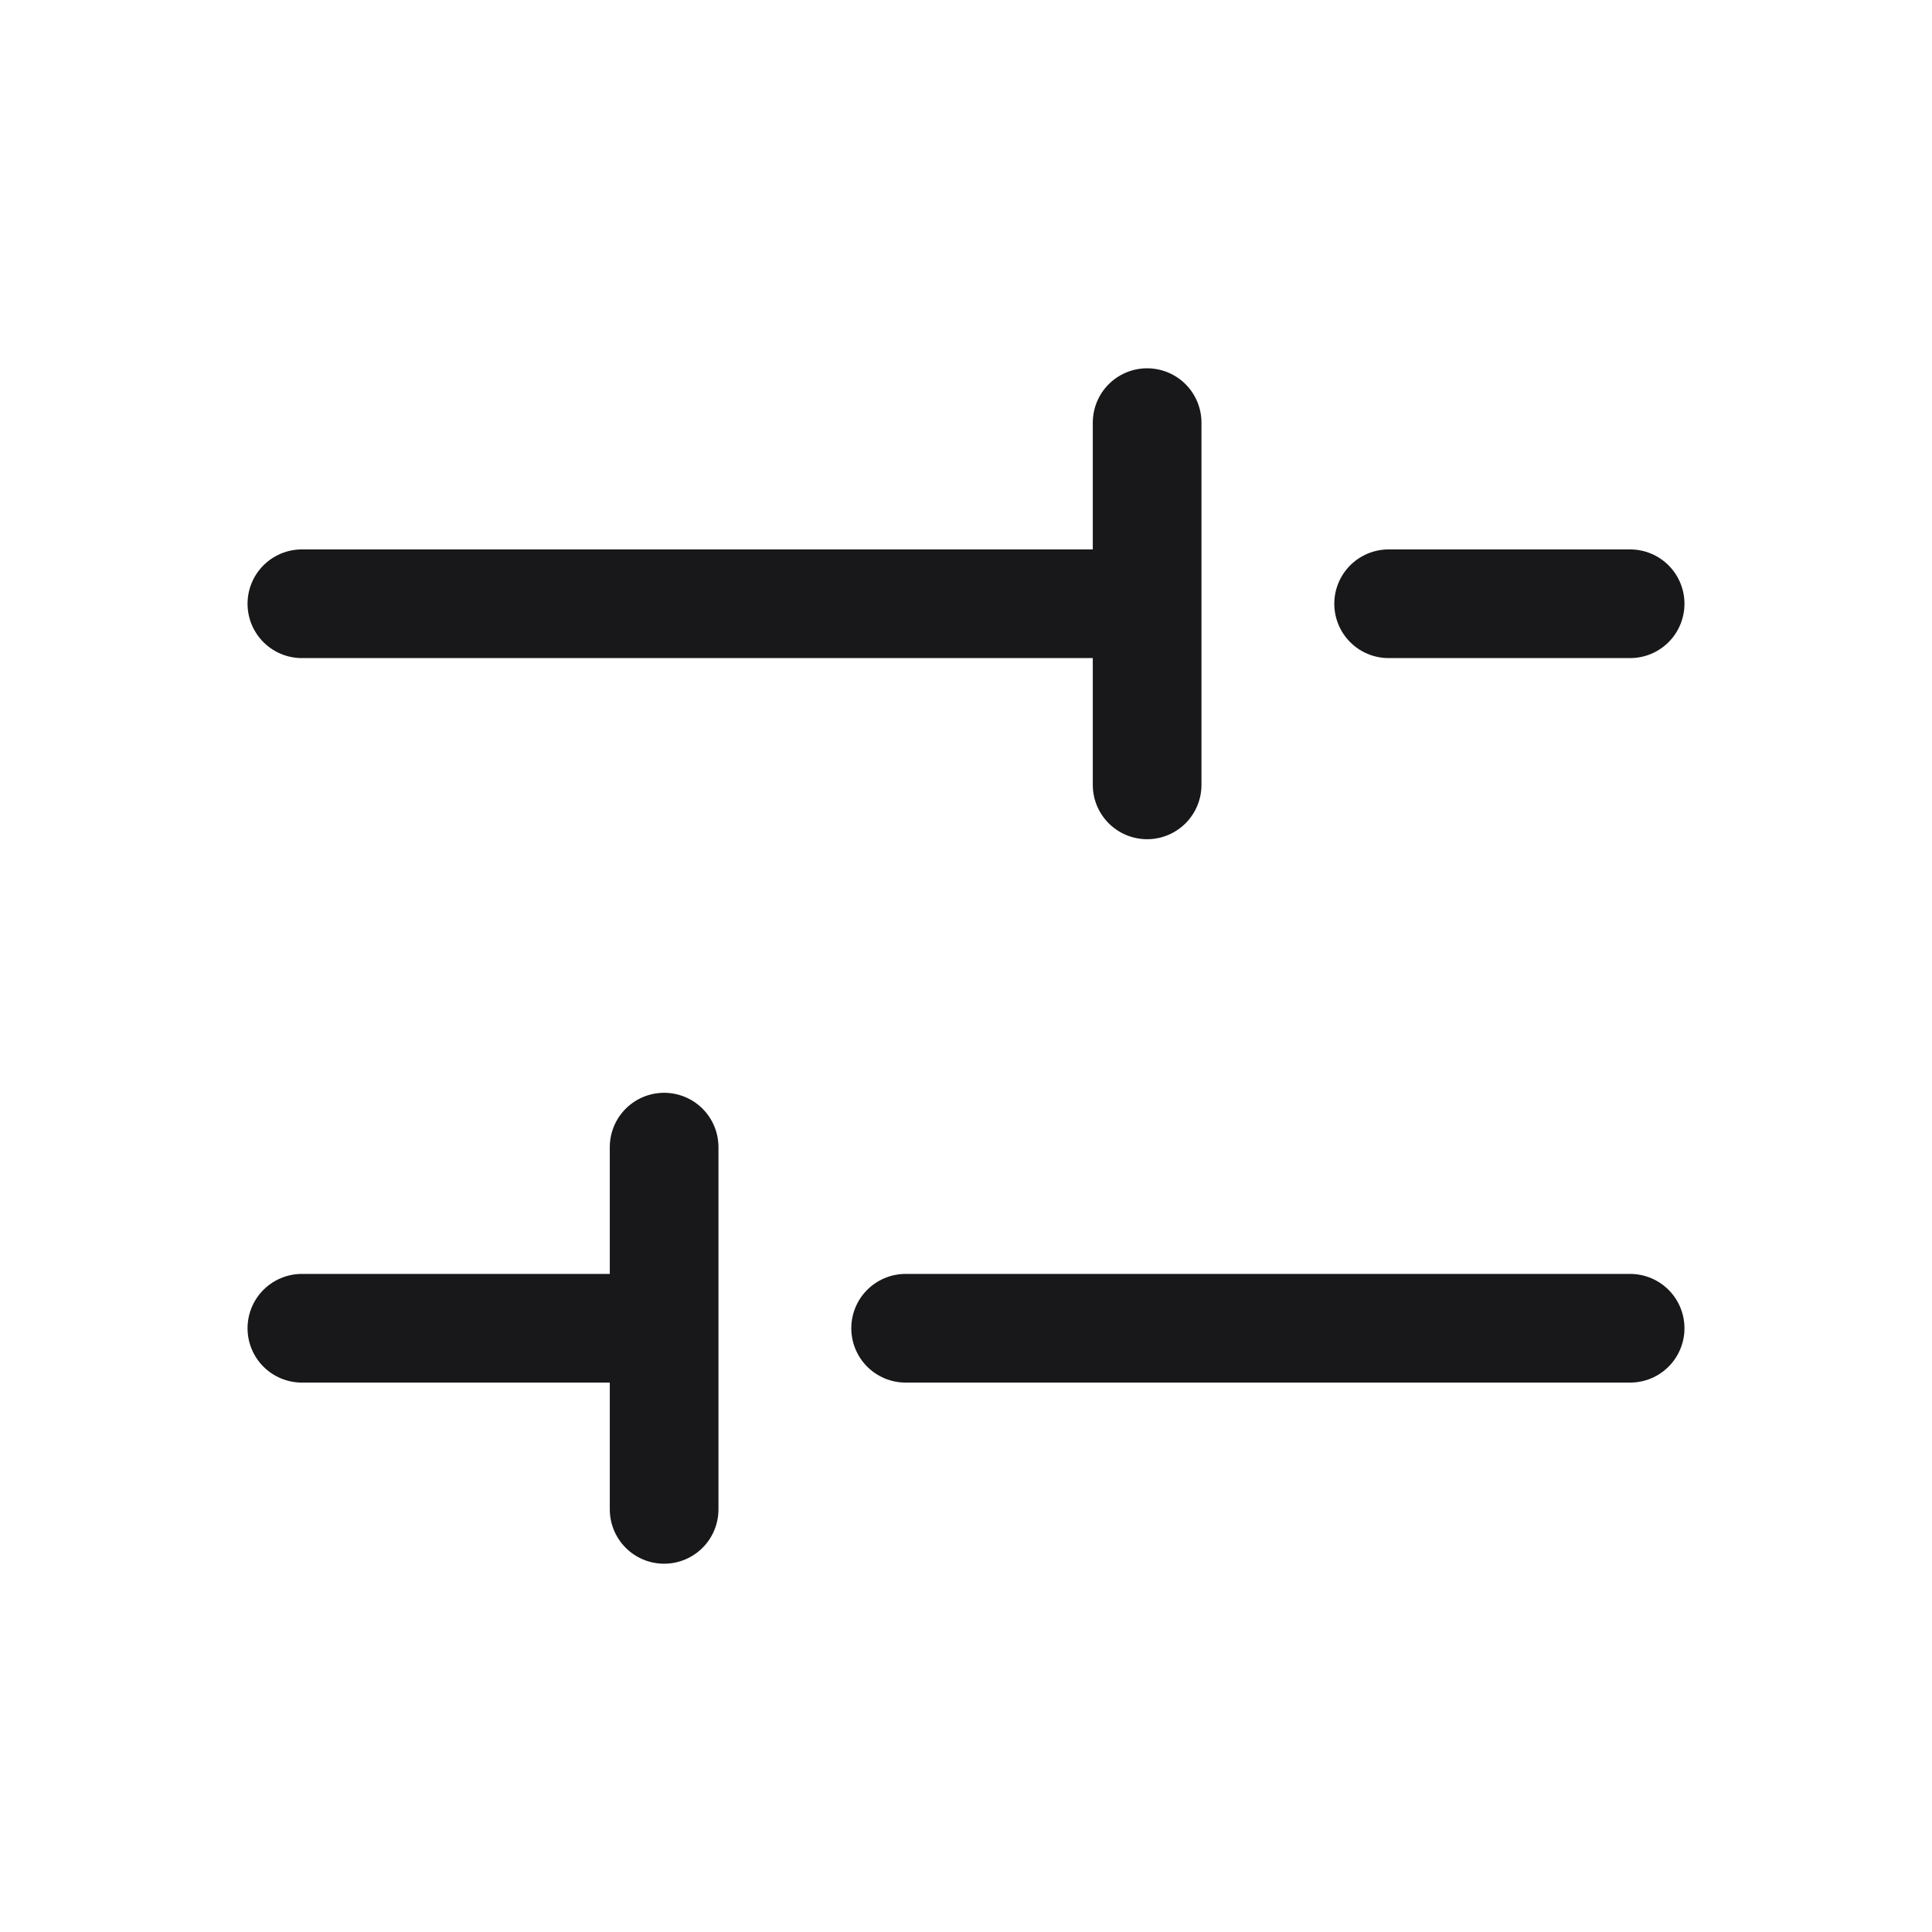 <?xml version="1.0" encoding="UTF-8"?> <svg xmlns="http://www.w3.org/2000/svg" width="32" height="32" viewBox="0 0 32 32" fill="none"><g clip-path="url(#clip0_2220_13968)"><path d="M23 10H27M5 10H19M15 22H27M5 22H11M19 7V13M11 19V25" stroke="#18181B" stroke-width="1.8" stroke-linecap="round" stroke-linejoin="round"></path></g><defs><clipPath id="clip0_2220_13968"><rect width="32" height="32" fill="white"></rect></clipPath></defs></svg> 